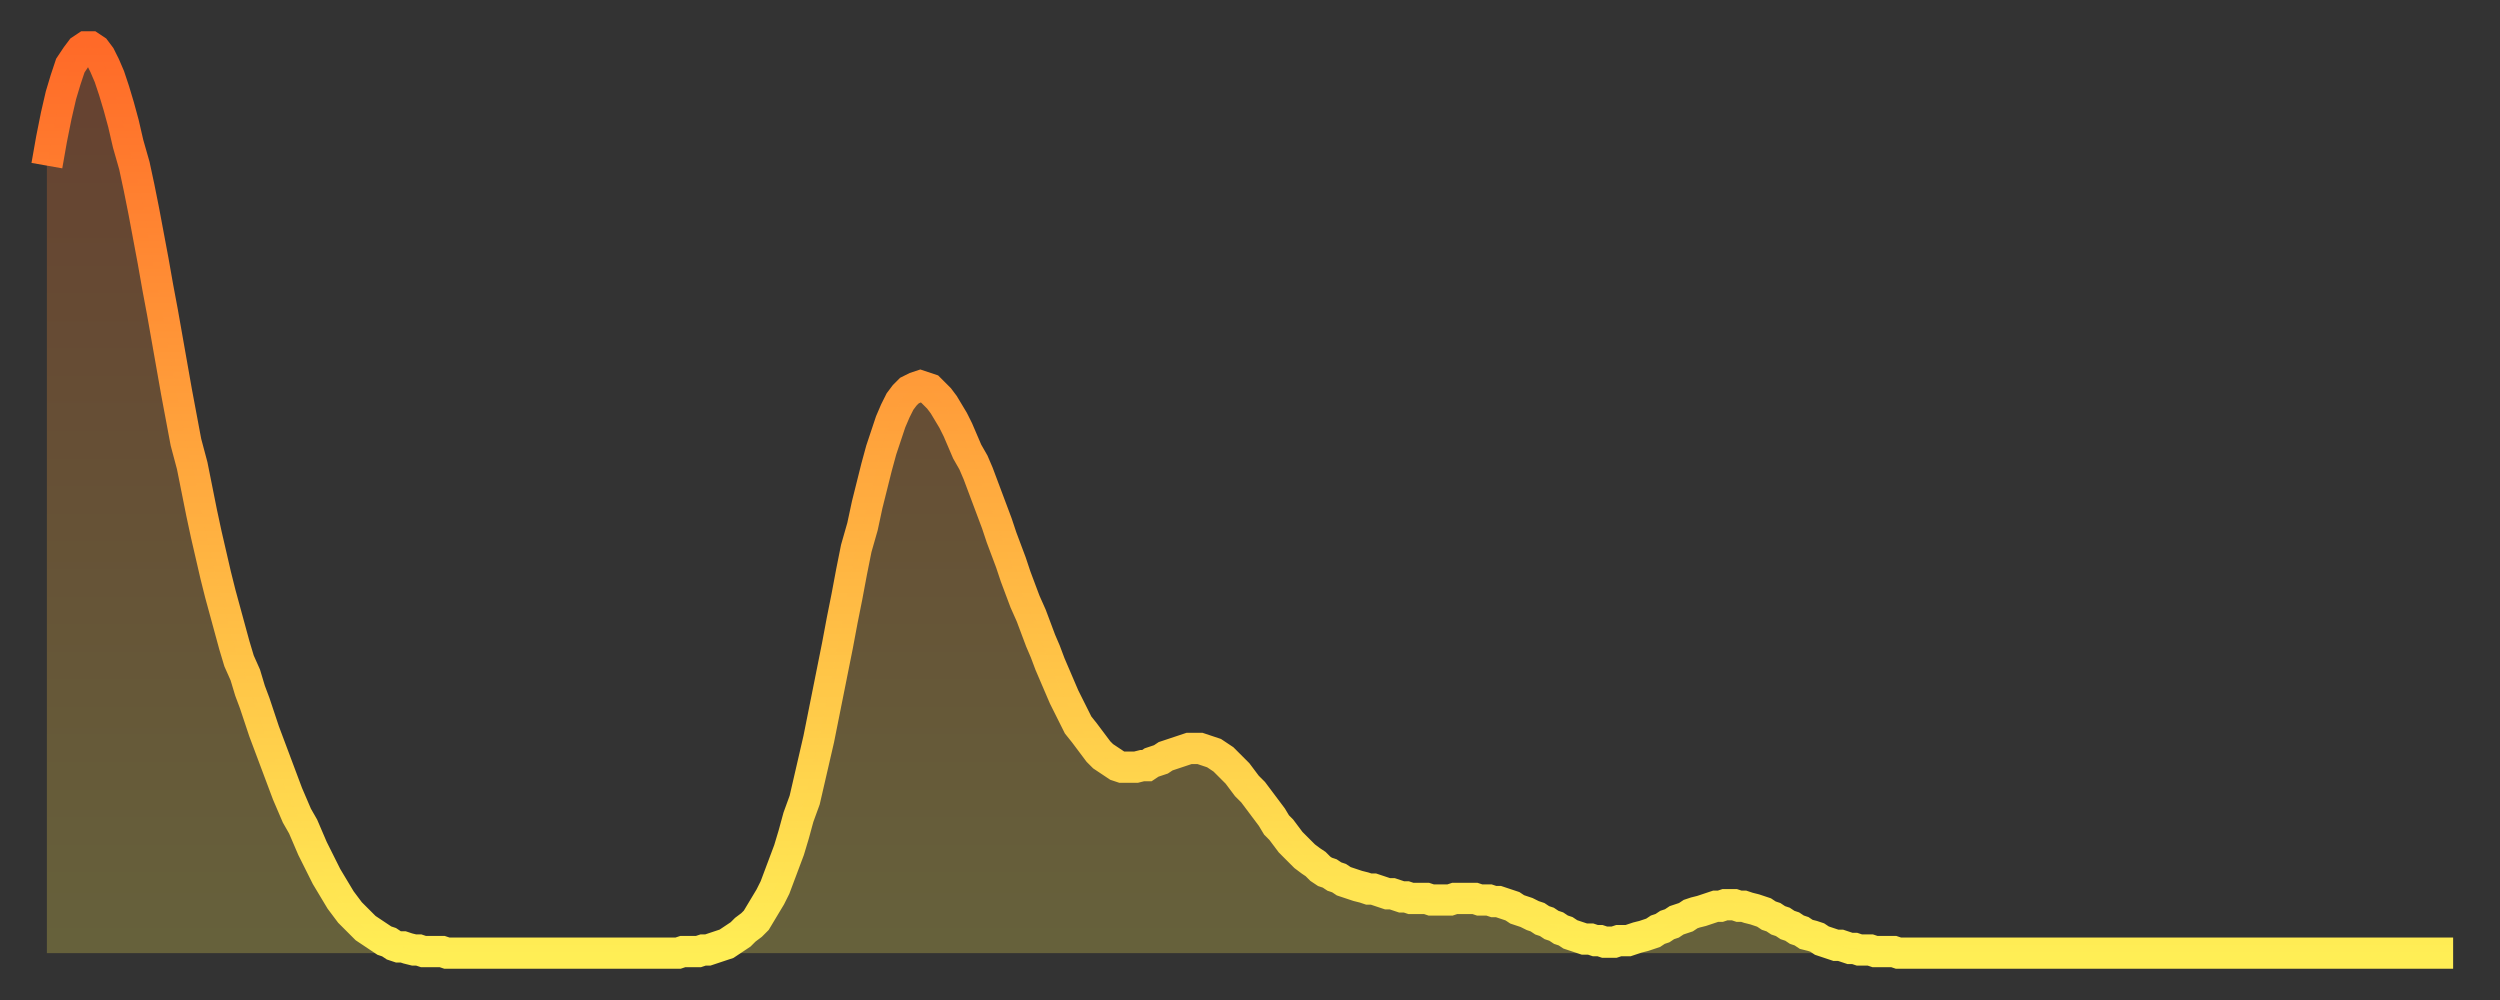 <?xml version="1.0" encoding="utf-8" ?>
<svg baseProfile="full" height="64" version="1.1" width="160" xmlns="http://www.w3.org/2000/svg" xmlns:ev="http://www.w3.org/2001/xml-events" xmlns:xlink="http://www.w3.org/1999/xlink"><rect width="100%" height="100%" fill="#333333" stroke="none"/><defs><linearGradient id="id510358" x1="0" x2="0" y1="0" y2="1"><stop offset="0%" stop-color="#ff6a28" /><stop offset="50%" stop-color="#ffac3f" /><stop offset="100%" stop-color="#ffee55" /></linearGradient></defs><g transform="translate(3,3)"><g><path d="M 0.0 7.6 0.3 5.9 0.6 4.4 0.9 3.1 1.2 2.1 1.5 1.2 1.9 0.6 2.2 0.2 2.5 0.0 2.8 0.0 3.1 0.2 3.4 0.6 3.7 1.2 4.0 1.9 4.3 2.8 4.6 3.8 4.9 4.9 5.2 6.2 5.6 7.6 5.9 9.0 6.2 10.5 6.5 12.1 6.8 13.7 7.1 15.4 7.4 17.0 7.7 18.7 8.0 20.4 8.3 22.1 8.6 23.7 8.9 25.3 9.3 26.8 9.6 28.3 9.9 29.8 10.2 31.2 10.5 32.5 10.8 33.8 11.1 35.0 11.4 36.1 11.7 37.2 12.0 38.3 12.3 39.3 12.7 40.2 13.0 41.2 13.3 42.0 13.6 42.9 13.9 43.8 14.2 44.6 14.5 45.4 14.8 46.2 15.1 47.0 15.4 47.8 15.7 48.5 16.0 49.2 16.4 49.9 16.7 50.6 17.0 51.3 17.3 51.9 17.6 52.5 17.9 53.1 18.2 53.6 18.5 54.1 18.8 54.6 19.1 55.0 19.4 55.4 19.8 55.8 20.1 56.1 20.4 56.4 20.7 56.6 21.0 56.8 21.3 57.0 21.6 57.2 21.9 57.3 22.2 57.5 22.5 57.6 22.8 57.6 23.1 57.7 23.5 57.8 23.8 57.8 24.1 57.9 24.4 57.9 24.7 57.9 25.0 57.9 25.3 57.9 25.6 58.0 25.9 58.0 26.2 58.0 26.5 58.0 26.8 58.0 27.2 58.0 27.5 58.0 27.8 58.0 28.1 58.0 28.4 58.0 28.7 58.0 29.0 58.0 29.3 58.0 29.6 58.0 29.9 58.0 30.2 58.0 30.6 58.0 30.9 58.0 31.2 58.0 31.5 58.0 31.8 58.0 32.1 58.0 32.4 58.0 32.7 58.0 33.0 58.0 33.3 58.0 33.6 58.0 33.9 58.0 34.3 58.0 34.6 58.0 34.9 58.0 35.2 58.0 35.5 58.0 35.8 58.0 36.1 58.0 36.4 58.0 36.7 58.0 37.0 58.0 37.3 58.0 37.7 58.0 38.0 58.0 38.3 58.0 38.6 58.0 38.9 58.0 39.2 58.0 39.5 58.0 39.8 58.0 40.1 58.0 40.4 58.0 40.7 57.9 41.0 57.9 41.4 57.9 41.7 57.9 42.0 57.8 42.3 57.8 42.6 57.7 42.9 57.6 43.2 57.5 43.5 57.4 43.8 57.2 44.1 57.0 44.4 56.8 44.7 56.5 45.1 56.2 45.4 55.9 45.7 55.4 46.0 54.9 46.3 54.4 46.6 53.8 46.9 53.0 47.2 52.2 47.5 51.4 47.8 50.4 48.1 49.3 48.5 48.2 48.8 46.9 49.1 45.6 49.4 44.3 49.7 42.8 50.0 41.3 50.3 39.8 50.6 38.3 50.9 36.7 51.2 35.2 51.5 33.6 51.8 32.1 52.2 30.7 52.5 29.3 52.8 28.1 53.1 26.9 53.4 25.8 53.7 24.9 54.0 24.0 54.3 23.3 54.6 22.7 54.9 22.3 55.2 22.0 55.6 21.8 55.9 21.7 56.2 21.8 56.5 21.9 56.8 22.2 57.1 22.5 57.4 22.9 57.7 23.4 58.0 23.9 58.3 24.5 58.6 25.2 58.9 25.9 59.3 26.6 59.6 27.3 59.9 28.1 60.2 28.9 60.5 29.7 60.8 30.5 61.1 31.4 61.4 32.2 61.7 33.0 62.0 33.9 62.3 34.7 62.6 35.5 63.0 36.4 63.3 37.2 63.6 38.0 63.9 38.7 64.2 39.5 64.5 40.2 64.8 40.9 65.1 41.6 65.4 42.2 65.7 42.8 66.0 43.4 66.4 43.9 66.7 44.3 67.0 44.7 67.3 45.1 67.6 45.4 67.9 45.6 68.2 45.8 68.5 46.0 68.8 46.1 69.1 46.1 69.4 46.1 69.7 46.1 70.1 46.0 70.4 46.0 70.7 45.8 71.0 45.7 71.3 45.6 71.6 45.4 71.9 45.3 72.2 45.2 72.5 45.1 72.8 45.0 73.1 44.9 73.5 44.9 73.8 44.9 74.1 45.0 74.4 45.1 74.7 45.2 75.0 45.4 75.3 45.6 75.6 45.9 75.9 46.2 76.2 46.5 76.5 46.9 76.8 47.3 77.2 47.7 77.5 48.1 77.8 48.5 78.1 48.9 78.4 49.3 78.7 49.8 79.0 50.1 79.3 50.5 79.6 50.9 79.9 51.2 80.2 51.5 80.5 51.8 80.9 52.1 81.2 52.3 81.5 52.6 81.8 52.8 82.1 52.9 82.4 53.1 82.7 53.2 83.0 53.4 83.3 53.5 83.6 53.6 83.9 53.7 84.3 53.8 84.6 53.9 84.9 53.9 85.2 54.0 85.5 54.1 85.8 54.2 86.1 54.2 86.4 54.3 86.7 54.4 87.0 54.4 87.3 54.5 87.6 54.5 88.0 54.5 88.3 54.5 88.6 54.6 88.9 54.6 89.2 54.6 89.5 54.6 89.8 54.6 90.1 54.5 90.4 54.5 90.7 54.5 91.0 54.5 91.4 54.5 91.7 54.6 92.0 54.6 92.3 54.6 92.6 54.7 92.9 54.7 93.2 54.8 93.5 54.9 93.8 55.0 94.1 55.2 94.4 55.3 94.7 55.4 95.1 55.6 95.4 55.7 95.7 55.9 96.0 56.0 96.3 56.2 96.6 56.3 96.9 56.5 97.2 56.6 97.5 56.8 97.8 56.9 98.1 57.0 98.4 57.1 98.8 57.1 99.1 57.2 99.4 57.2 99.7 57.3 100.0 57.3 100.3 57.3 100.6 57.2 100.9 57.2 101.2 57.2 101.5 57.1 101.8 57.0 102.2 56.9 102.5 56.8 102.8 56.7 103.1 56.5 103.4 56.4 103.7 56.2 104.0 56.1 104.3 55.9 104.6 55.8 104.9 55.7 105.2 55.5 105.5 55.4 105.9 55.3 106.2 55.2 106.5 55.1 106.8 55.0 107.1 55.0 107.4 54.9 107.7 54.9 108.0 54.9 108.3 55.0 108.6 55.0 108.9 55.1 109.3 55.2 109.6 55.3 109.9 55.4 110.2 55.6 110.5 55.7 110.8 55.9 111.1 56.0 111.4 56.2 111.7 56.3 112.0 56.5 112.3 56.6 112.6 56.8 113.0 56.9 113.3 57.0 113.6 57.2 113.9 57.3 114.2 57.4 114.5 57.5 114.8 57.5 115.1 57.6 115.4 57.7 115.7 57.7 116.0 57.8 116.3 57.8 116.7 57.8 117.0 57.9 117.3 57.9 117.6 57.9 117.9 57.9 118.2 57.9 118.5 58.0 118.8 58.0 119.1 58.0 119.4 58.0 119.7 58.0 120.1 58.0 120.4 58.0 120.7 58.0 121.0 58.0 121.3 58.0 121.6 58.0 121.9 58.0 122.2 58.0 122.5 58.0 122.8 58.0 123.1 58.0 123.4 58.0 123.8 58.0 124.1 58.0 124.4 58.0 124.7 58.0 125.0 58.0 125.3 58.0 125.6 58.0 125.9 58.0 126.2 58.0 126.5 58.0 126.8 58.0 127.2 58.0 127.5 58.0 127.8 58.0 128.1 58.0 128.4 58.0 128.7 58.0 129.0 58.0 129.3 58.0 129.6 58.0 129.9 58.0 130.2 58.0 130.5 58.0 130.9 58.0 131.2 58.0 131.5 58.0 131.8 58.0 132.1 58.0 132.4 58.0 132.7 58.0 133.0 58.0 133.3 58.0 133.6 58.0 133.9 58.0 134.2 58.0 134.6 58.0 134.9 58.0 135.2 58.0 135.5 58.0 135.8 58.0 136.1 58.0 136.4 58.0 136.7 58.0 137.0 58.0 137.3 58.0 137.6 58.0 138.0 58.0 138.3 58.0 138.6 58.0 138.9 58.0 139.2 58.0 139.5 58.0 139.8 58.0 140.1 58.0 140.4 58.0 140.7 58.0 141.0 58.0 141.3 58.0 141.7 58.0 142.0 58.0 142.3 58.0 142.6 58.0 142.9 58.0 143.2 58.0 143.5 58.0 143.8 58.0 144.1 58.0 144.4 58.0 144.7 58.0 145.1 58.0 145.4 58.0 145.7 58.0 146.0 58.0 146.3 58.0 146.6 58.0 146.9 58.0 147.2 58.0 147.5 58.0 147.8 58.0 148.1 58.0 148.4 58.0 148.8 58.0 149.1 58.0 149.4 58.0 149.7 58.0 150.0 58.0 150.3 58.0 150.6 58.0 150.9 58.0 151.2 58.0 151.5 58.0 151.8 58.0 152.1 58.0 152.5 58.0 152.8 58.0 153.1 58.0 153.4 58.0 153.7 58.0 154.0 58.0" fill="none" id="graph-curve" opacity="1" stroke="url(#id510358)" stroke-width="2" /><path d="M 0 58 L 0.0 7.6 0.3 5.9 0.6 4.4 0.9 3.1 1.2 2.1 1.5 1.2 1.9 0.6 2.2 0.2 2.5 0.0 2.8 0.0 3.1 0.2 3.4 0.6 3.7 1.2 4.0 1.9 4.3 2.8 4.6 3.8 4.9 4.9 5.2 6.2 5.6 7.6 5.9 9.0 6.2 10.5 6.5 12.1 6.8 13.7 7.1 15.4 7.4 17.0 7.7 18.7 8.0 20.4 8.3 22.1 8.6 23.7 8.9 25.3 9.3 26.8 9.6 28.3 9.9 29.8 10.2 31.2 10.5 32.5 10.8 33.8 11.1 35.0 11.4 36.1 11.7 37.2 12.0 38.3 12.3 39.3 12.7 40.2 13.0 41.2 13.3 42.0 13.6 42.9 13.9 43.8 14.2 44.6 14.5 45.4 14.8 46.2 15.1 47.0 15.4 47.8 15.7 48.5 16.0 49.2 16.4 49.9 16.7 50.6 17.0 51.3 17.3 51.9 17.6 52.5 17.9 53.1 18.2 53.6 18.5 54.1 18.8 54.6 19.1 55.0 19.4 55.4 19.8 55.8 20.1 56.1 20.4 56.4 20.7 56.6 21.0 56.8 21.3 57.0 21.6 57.2 21.9 57.3 22.2 57.5 22.5 57.6 22.8 57.6 23.1 57.7 23.5 57.8 23.8 57.8 24.1 57.9 24.4 57.9 24.7 57.9 25.0 57.9 25.3 57.9 25.6 58.0 25.9 58.0 26.2 58.0 26.5 58.0 26.8 58.0 27.2 58.0 27.5 58.0 27.8 58.0 28.1 58.0 28.4 58.0 28.7 58.0 29.0 58.0 29.3 58.0 29.6 58.0 29.9 58.0 30.2 58.0 30.6 58.0 30.9 58.0 31.2 58.0 31.5 58.0 31.8 58.0 32.1 58.0 32.4 58.0 32.7 58.0 33.0 58.0 33.3 58.0 33.6 58.0 33.9 58.0 34.3 58.0 34.6 58.0 34.9 58.0 35.2 58.0 35.5 58.0 35.8 58.0 36.1 58.0 36.4 58.0 36.7 58.0 37.0 58.0 37.3 58.0 37.7 58.0 38.0 58.0 38.3 58.0 38.6 58.0 38.9 58.0 39.2 58.0 39.5 58.0 39.8 58.0 40.1 58.0 40.4 58.0 40.7 57.9 41.0 57.9 41.4 57.9 41.7 57.9 42.0 57.8 42.3 57.8 42.6 57.7 42.9 57.6 43.2 57.5 43.5 57.4 43.8 57.2 44.1 57.0 44.4 56.8 44.7 56.5 45.1 56.2 45.4 55.9 45.7 55.4 46.0 54.9 46.3 54.4 46.6 53.8 46.9 53.0 47.2 52.2 47.5 51.4 47.8 50.4 48.1 49.3 48.5 48.2 48.8 46.9 49.1 45.6 49.4 44.3 49.7 42.8 50.0 41.3 50.3 39.8 50.6 38.3 50.9 36.7 51.2 35.2 51.5 33.6 51.8 32.1 52.2 30.7 52.5 29.3 52.8 28.1 53.1 26.9 53.4 25.8 53.7 24.9 54.0 24.0 54.3 23.3 54.6 22.7 54.9 22.3 55.2 22.0 55.6 21.8 55.9 21.7 56.2 21.8 56.5 21.9 56.8 22.2 57.1 22.5 57.4 22.9 57.7 23.4 58.0 23.9 58.3 24.5 58.6 25.2 58.9 25.9 59.3 26.6 59.6 27.3 59.9 28.1 60.2 28.9 60.5 29.7 60.8 30.5 61.1 31.4 61.4 32.2 61.7 33.0 62.0 33.9 62.3 34.7 62.6 35.5 63.0 36.4 63.3 37.2 63.6 38.0 63.9 38.7 64.2 39.5 64.5 40.2 64.8 40.9 65.1 41.6 65.4 42.2 65.7 42.8 66.0 43.4 66.4 43.9 66.7 44.3 67.0 44.7 67.3 45.1 67.6 45.4 67.9 45.6 68.2 45.8 68.5 46.0 68.8 46.1 69.1 46.1 69.4 46.1 69.7 46.1 70.1 46.0 70.4 46.0 70.7 45.8 71.0 45.7 71.3 45.6 71.6 45.4 71.9 45.3 72.2 45.2 72.5 45.1 72.8 45.0 73.1 44.9 73.5 44.9 73.8 44.9 74.1 45.0 74.4 45.1 74.7 45.2 75.0 45.4 75.3 45.6 75.6 45.9 75.9 46.2 76.2 46.5 76.5 46.9 76.8 47.3 77.2 47.7 77.5 48.1 77.8 48.5 78.1 48.9 78.4 49.3 78.7 49.8 79.0 50.1 79.3 50.5 79.6 50.9 79.9 51.2 80.2 51.5 80.5 51.8 80.9 52.1 81.2 52.3 81.5 52.6 81.8 52.8 82.1 52.9 82.4 53.1 82.7 53.2 83.0 53.4 83.3 53.5 83.6 53.6 83.9 53.7 84.3 53.8 84.6 53.9 84.9 53.9 85.2 54.0 85.5 54.1 85.8 54.2 86.1 54.2 86.4 54.3 86.7 54.4 87.0 54.4 87.3 54.5 87.6 54.5 88.0 54.5 88.3 54.5 88.6 54.6 88.9 54.6 89.2 54.6 89.5 54.6 89.8 54.6 90.1 54.5 90.4 54.5 90.7 54.5 91.0 54.5 91.4 54.5 91.7 54.6 92.0 54.6 92.3 54.6 92.6 54.7 92.9 54.7 93.2 54.8 93.5 54.9 93.8 55.0 94.1 55.2 94.4 55.3 94.7 55.4 95.1 55.6 95.4 55.7 95.7 55.9 96.0 56.0 96.3 56.2 96.6 56.3 96.9 56.5 97.2 56.6 97.5 56.8 97.8 56.9 98.1 57.0 98.4 57.1 98.8 57.1 99.1 57.2 99.4 57.2 99.7 57.3 100.0 57.3 100.3 57.3 100.6 57.2 100.9 57.2 101.2 57.2 101.5 57.1 101.8 57.0 102.2 56.9 102.5 56.8 102.8 56.7 103.1 56.5 103.4 56.4 103.7 56.2 104.0 56.1 104.3 55.9 104.6 55.8 104.9 55.7 105.2 55.5 105.5 55.4 105.9 55.3 106.2 55.2 106.5 55.1 106.8 55.0 107.1 55.0 107.4 54.9 107.7 54.9 108.0 54.9 108.3 55.0 108.6 55.0 108.9 55.1 109.3 55.2 109.6 55.3 109.9 55.4 110.2 55.6 110.5 55.7 110.8 55.9 111.1 56.0 111.4 56.2 111.7 56.3 112.0 56.5 112.3 56.6 112.6 56.8 113.0 56.9 113.3 57.0 113.6 57.2 113.9 57.3 114.2 57.4 114.5 57.5 114.8 57.5 115.1 57.6 115.4 57.7 115.7 57.7 116.0 57.8 116.3 57.8 116.7 57.8 117.0 57.9 117.3 57.9 117.6 57.9 117.9 57.9 118.2 57.9 118.5 58.0 118.8 58.0 119.1 58.0 119.4 58.0 119.7 58.0 120.1 58.0 120.4 58.0 120.7 58.0 121.0 58.0 121.3 58.0 121.6 58.0 121.9 58.0 122.2 58.0 122.5 58.0 122.8 58.0 123.1 58.0 123.4 58.0 123.8 58.0 124.1 58.0 124.4 58.0 124.7 58.0 125.0 58.0 125.3 58.0 125.6 58.0 125.9 58.0 126.2 58.0 126.5 58.0 126.8 58.0 127.2 58.0 127.5 58.0 127.8 58.0 128.1 58.0 128.4 58.0 128.7 58.0 129.0 58.0 129.3 58.0 129.6 58.0 129.9 58.0 130.2 58.0 130.5 58.0 130.9 58.0 131.2 58.0 131.5 58.0 131.8 58.0 132.1 58.0 132.4 58.0 132.7 58.0 133.0 58.0 133.3 58.0 133.6 58.0 133.9 58.0 134.2 58.0 134.6 58.0 134.9 58.0 135.2 58.0 135.5 58.0 135.8 58.0 136.1 58.0 136.4 58.0 136.7 58.0 137.0 58.0 137.3 58.0 137.6 58.0 138.0 58.0 138.3 58.0 138.6 58.0 138.9 58.0 139.2 58.0 139.5 58.0 139.8 58.0 140.1 58.0 140.4 58.0 140.7 58.0 141.0 58.0 141.3 58.0 141.7 58.0 142.0 58.0 142.3 58.0 142.6 58.0 142.9 58.0 143.2 58.0 143.5 58.0 143.8 58.0 144.1 58.0 144.4 58.0 144.7 58.0 145.1 58.0 145.4 58.0 145.7 58.0 146.0 58.0 146.3 58.0 146.6 58.0 146.9 58.0 147.2 58.0 147.5 58.0 147.8 58.0 148.1 58.0 148.4 58.0 148.8 58.0 149.1 58.0 149.4 58.0 149.7 58.0 150.0 58.0 150.3 58.0 150.6 58.0 150.9 58.0 151.2 58.0 151.5 58.0 151.8 58.0 152.1 58.0 152.5 58.0 152.8 58.0 153.1 58.0 153.4 58.0 153.7 58.0 154.0 58.0 154 58" fill="url(#id510358)" fill-opacity=".25" id="graph-shadow" /></g></g></svg>
